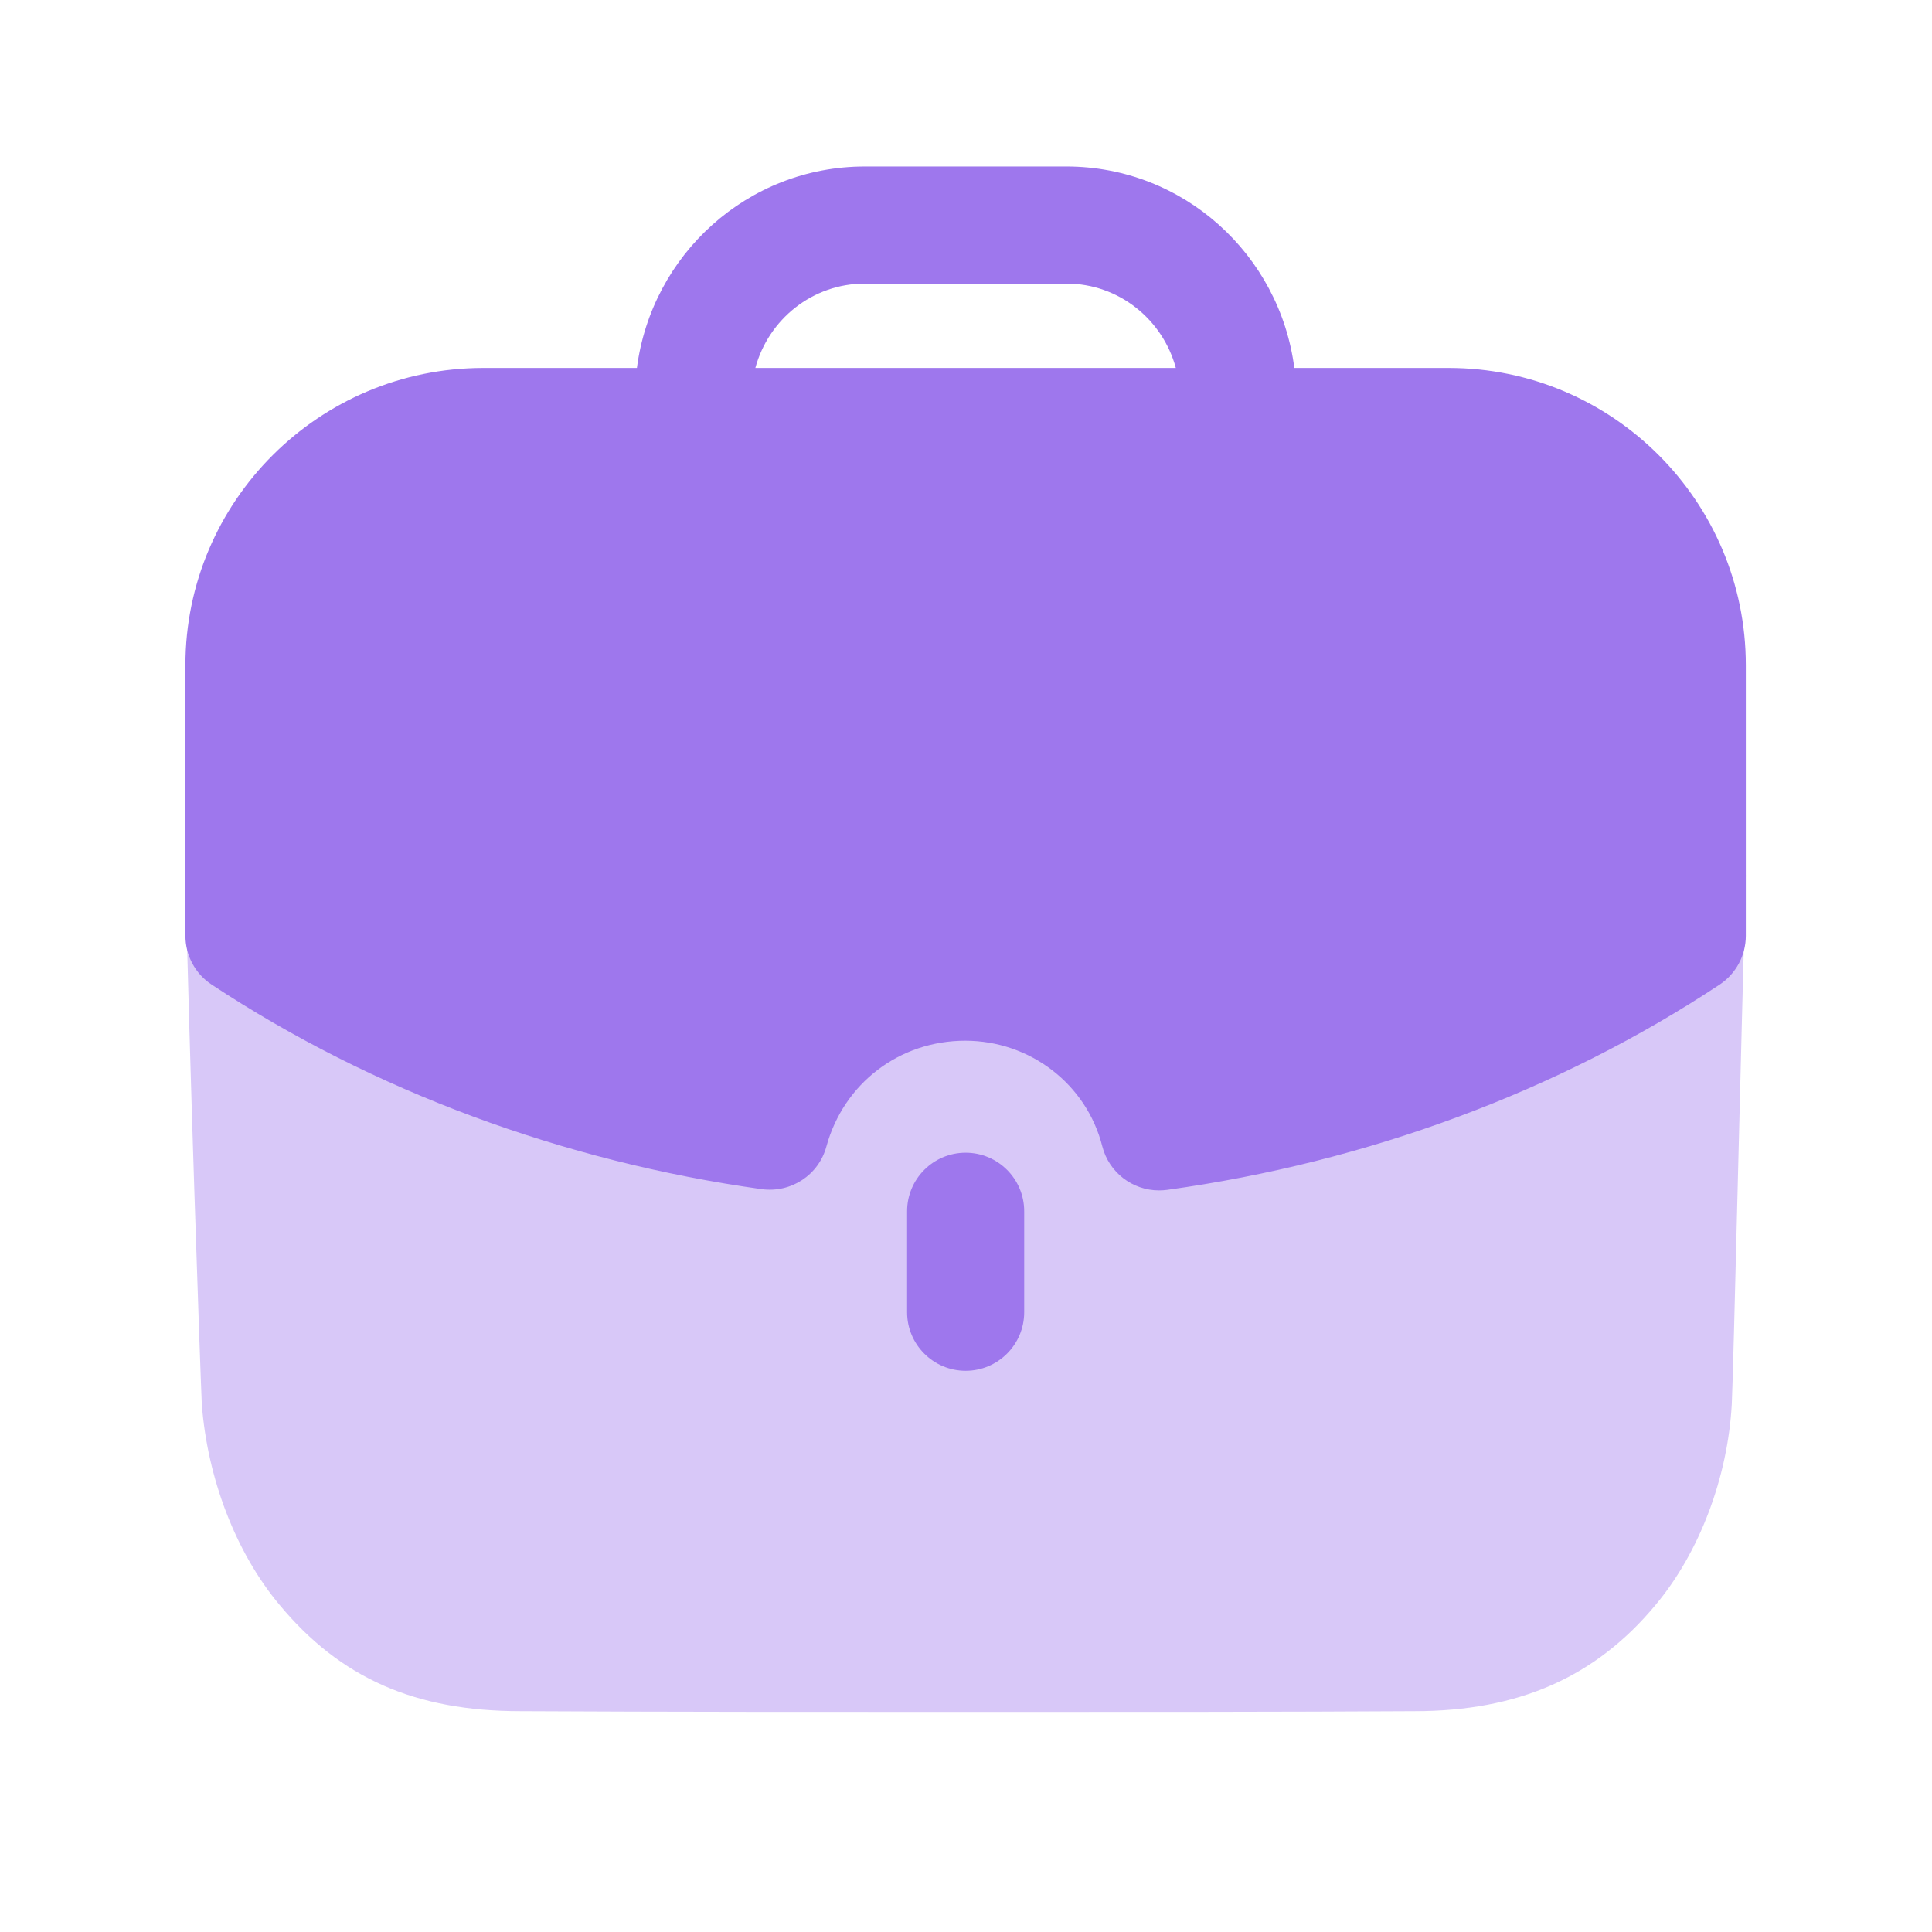 <svg width="33" height="33" viewBox="0 0 33 33" fill="none" xmlns="http://www.w3.org/2000/svg">
<path opacity="0.4" d="M3.167 14.948C3.234 18.065 3.42 23.397 3.447 23.985C3.542 25.243 4.023 26.513 4.772 27.409C5.815 28.667 7.099 29.228 8.89 29.228C11.364 29.241 14.092 29.241 16.741 29.241C19.401 29.241 21.983 29.241 24.163 29.228C25.928 29.228 27.252 28.652 28.282 27.409C29.031 26.513 29.512 25.229 29.58 23.985C29.607 23.491 29.74 17.703 29.82 14.948H3.167Z" fill="#9E77ED"/>
<path d="M15.494 20.689V22.414C15.494 22.966 15.942 23.414 16.494 23.414C17.046 23.414 17.494 22.966 17.494 22.414V20.689C17.494 20.137 17.046 19.689 16.494 19.689C15.942 19.689 15.494 20.137 15.494 20.689Z" fill="#9E77ED"/>
<path d="M18.215 2.844C20.216 2.844 21.858 4.349 22.108 6.285H24.744C27.543 6.285 29.82 8.562 29.82 11.362V15.984C29.82 16.32 29.651 16.633 29.372 16.818C26.623 18.638 23.359 19.85 19.935 20.324C19.888 20.33 19.843 20.333 19.797 20.333C19.346 20.333 18.942 20.028 18.828 19.58C18.559 18.518 17.595 17.776 16.487 17.776C15.364 17.776 14.411 18.502 14.115 19.585C13.982 20.069 13.516 20.378 13.012 20.312C9.611 19.837 6.36 18.63 3.616 16.818C3.335 16.634 3.167 16.32 3.167 15.984V11.362C3.167 8.562 5.45 6.285 8.256 6.285H10.879C11.13 4.349 12.77 2.844 14.772 2.844H18.215ZM18.215 4.844H14.772C13.875 4.844 13.126 5.457 12.902 6.285H20.084C19.86 5.457 19.111 4.844 18.215 4.844Z" fill="#9E77ED"/>
</svg>

